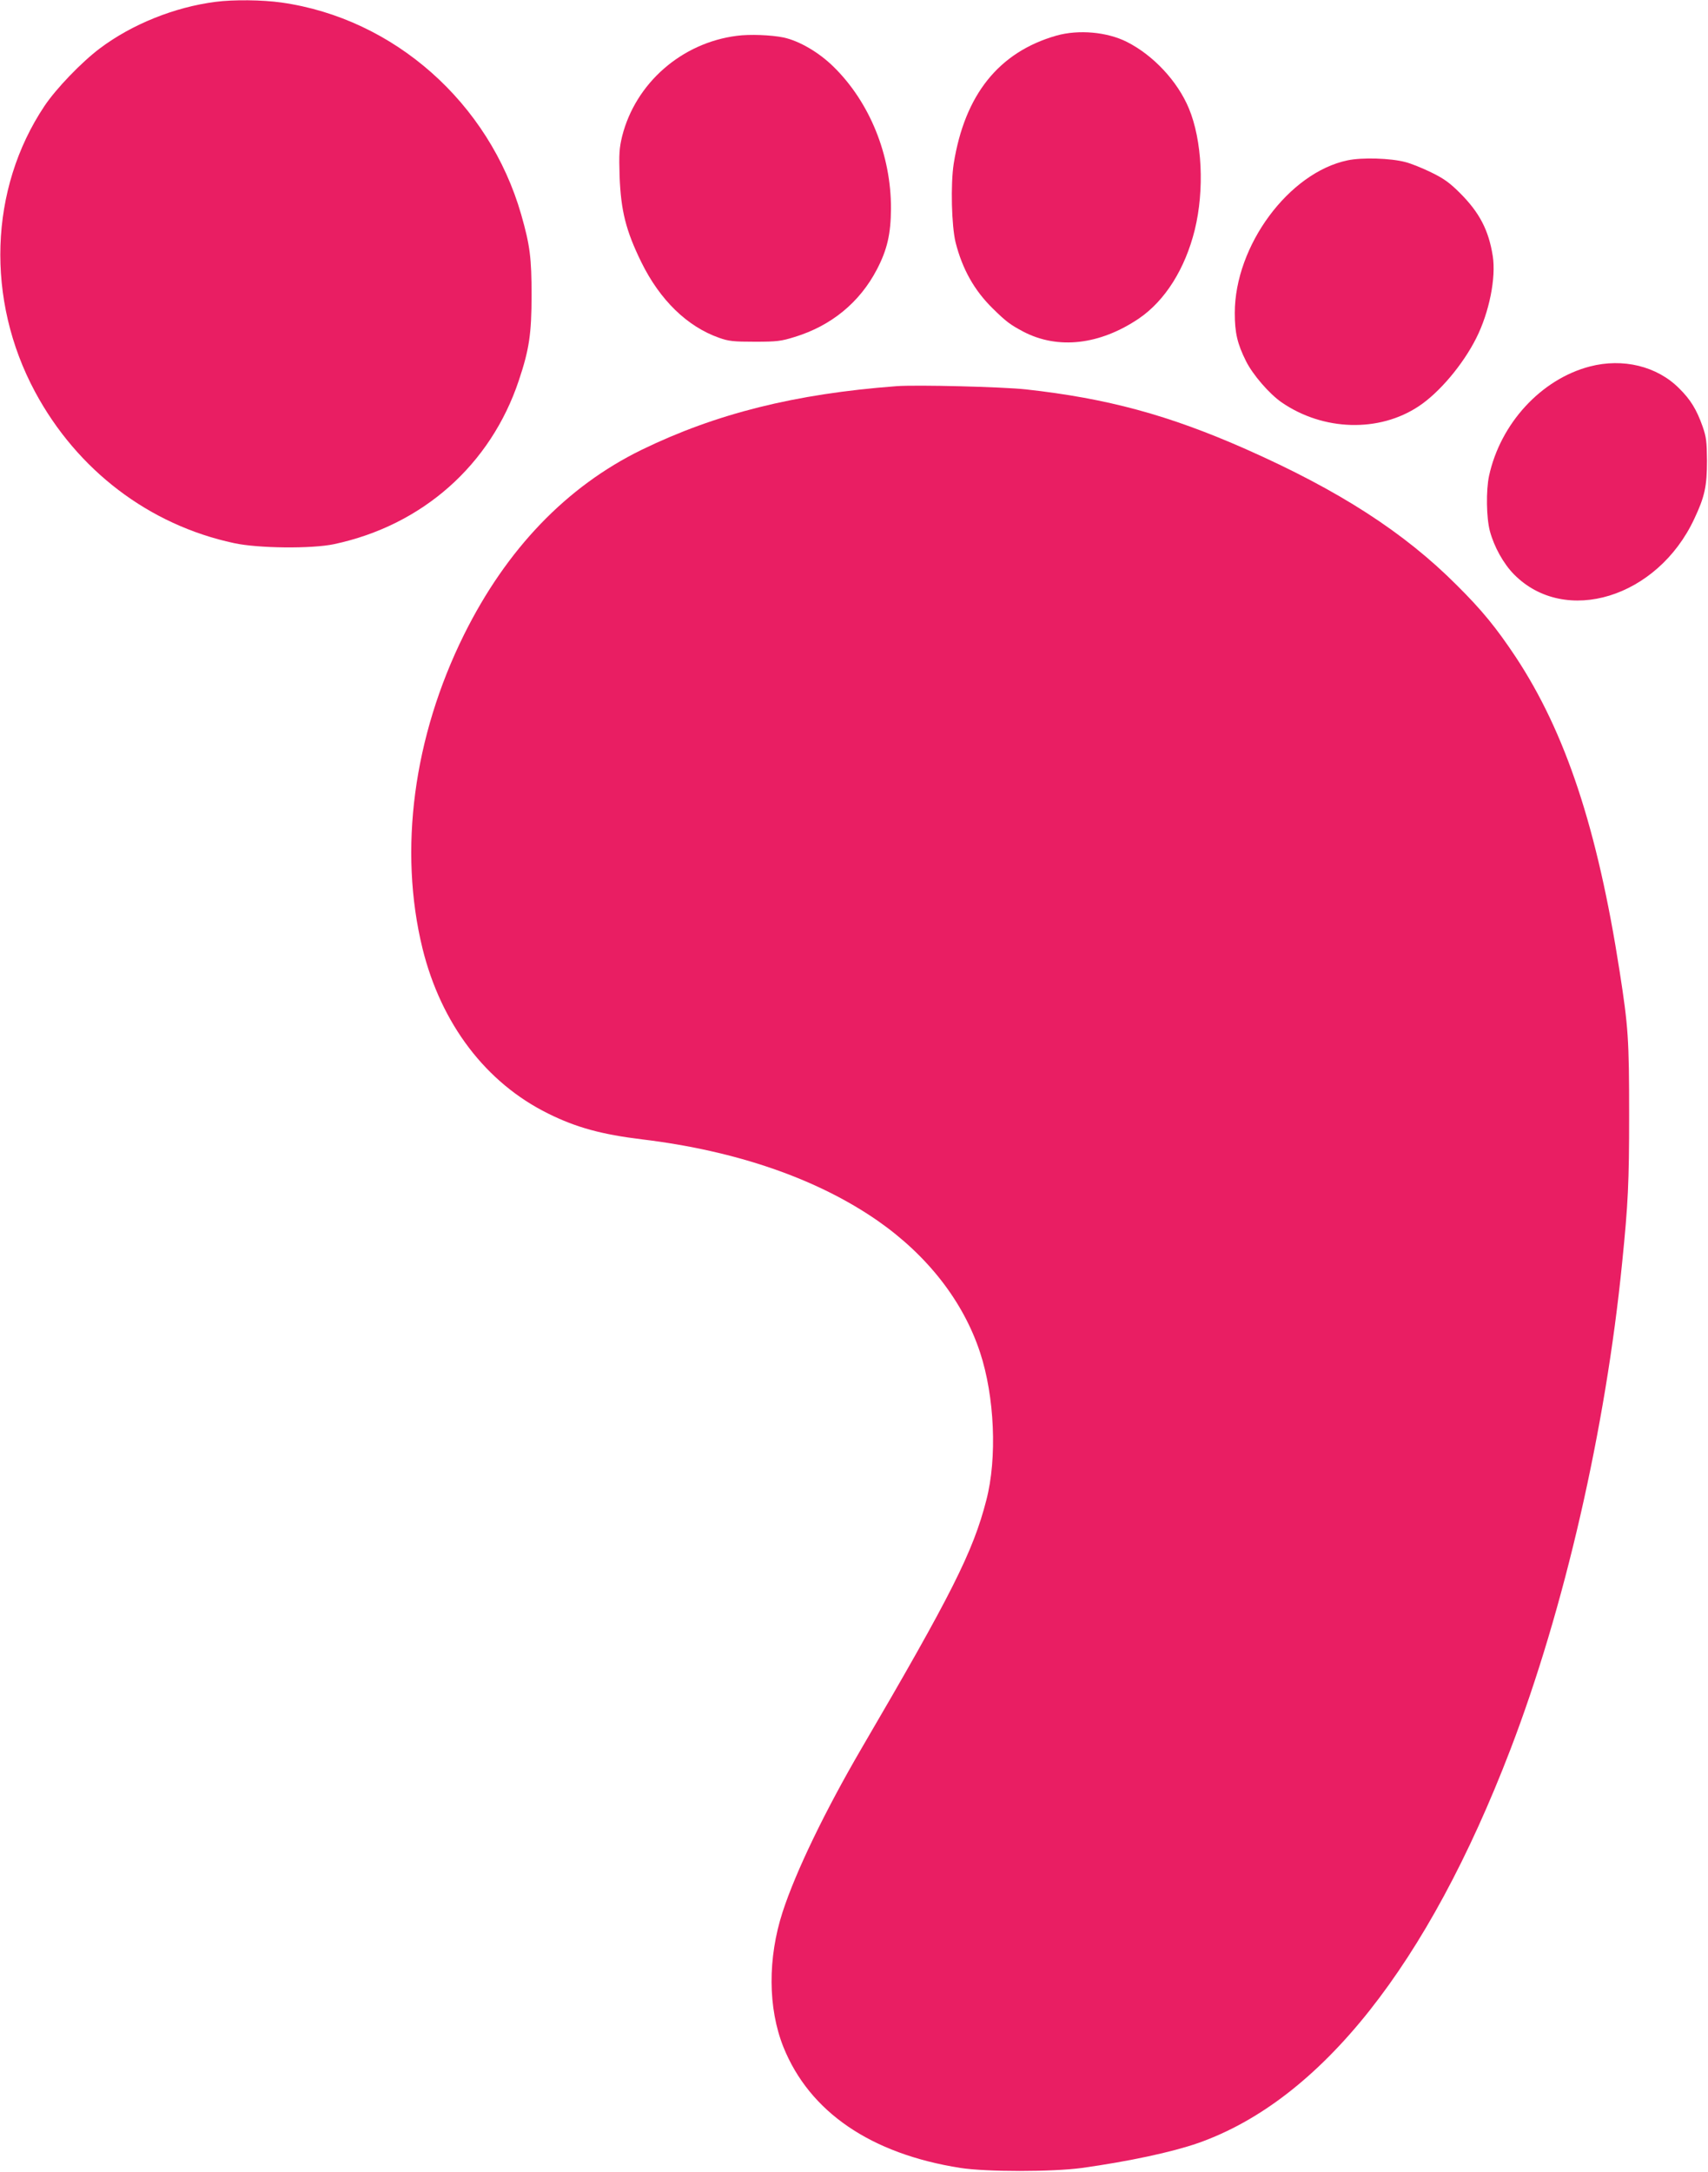 <?xml version="1.0" standalone="no"?>
<!DOCTYPE svg PUBLIC "-//W3C//DTD SVG 20010904//EN"
 "http://www.w3.org/TR/2001/REC-SVG-20010904/DTD/svg10.dtd">
<svg version="1.0" xmlns="http://www.w3.org/2000/svg"
 width="1007pt" height="1280pt" viewBox="0 0 1007 1280"
 preserveAspectRatio="xMidYMid meet">
<g transform="translate(0,1280) scale(0.1,-0.1)"
fill="#e91e63" stroke="none">
<path d="M1270 12789 c-241 -31 -492 -132 -681 -274 -108 -81 -259 -238 -327
-340 -326 -488 -347 -1142 -55 -1685 248 -461 672 -784 1173 -891 142 -31 459
-34 590 -6 521 111 923 467 1089 965 61 182 75 275 75 502 0 219 -9 293 -61
475 -189 659 -750 1156 -1413 1250 -113 16 -285 18 -390 4z"/>
<path d="M6228 12590 c-339 -97 -540 -348 -605 -754 -19 -122 -13 -366 11
-465 40 -157 110 -282 218 -388 81 -80 105 -97 182 -138 204 -106 450 -78 681
78 154 105 272 292 329 522 58 236 44 528 -35 717 -67 160 -209 312 -365 391
-117 59 -285 74 -416 37z"/>
<path d="M4345 12589 c-326 -41 -598 -279 -677 -592 -17 -71 -19 -102 -15
-237 8 -203 37 -319 128 -505 110 -224 271 -380 459 -446 56 -20 85 -23 210
-23 130 0 155 3 235 28 216 66 384 204 485 398 61 117 82 209 83 358 1 316
-125 627 -338 836 -87 86 -203 153 -295 173 -73 15 -200 20 -275 10z"/>
<path d="M7945 11855 c-346 -72 -665 -503 -665 -900 0 -116 15 -181 66 -283
39 -79 137 -193 211 -244 245 -168 574 -178 808 -22 121 80 261 246 339 402
76 151 117 354 97 483 -24 152 -78 256 -193 371 -61 61 -96 86 -170 122 -51
25 -120 53 -153 61 -87 23 -255 28 -340 10z"/>
<path d="M9373 10640 c-287 -75 -527 -336 -594 -645 -18 -85 -16 -246 5 -325
25 -93 80 -192 142 -255 301 -305 846 -138 1063 327 62 131 75 193 75 343 -1
113 -4 139 -26 202 -35 99 -71 158 -138 224 -130 131 -332 180 -527 129z"/>
<path d="M5285 10524 c-598 -45 -1064 -162 -1502 -375 -442 -216 -796 -584
-1047 -1089 -299 -603 -387 -1270 -245 -1850 110 -445 374 -792 741 -973 165
-82 315 -123 553 -152 556 -67 1033 -232 1390 -480 294 -205 504 -475 603
-775 86 -260 102 -624 37 -872 -78 -304 -206 -557 -736 -1463 -214 -367 -387
-724 -465 -964 -88 -271 -87 -566 5 -796 154 -382 515 -629 1043 -712 155 -24
541 -24 718 0 278 39 530 93 685 147 723 255 1353 1050 1840 2319 318 829 561
1887 659 2871 35 347 41 468 41 870 0 445 -5 517 -56 845 -131 843 -319 1409
-614 1855 -114 171 -197 273 -345 420 -312 313 -696 560 -1245 803 -455 201
-817 299 -1296 352 -136 15 -646 28 -764 19z"/>
</g>
</svg>
